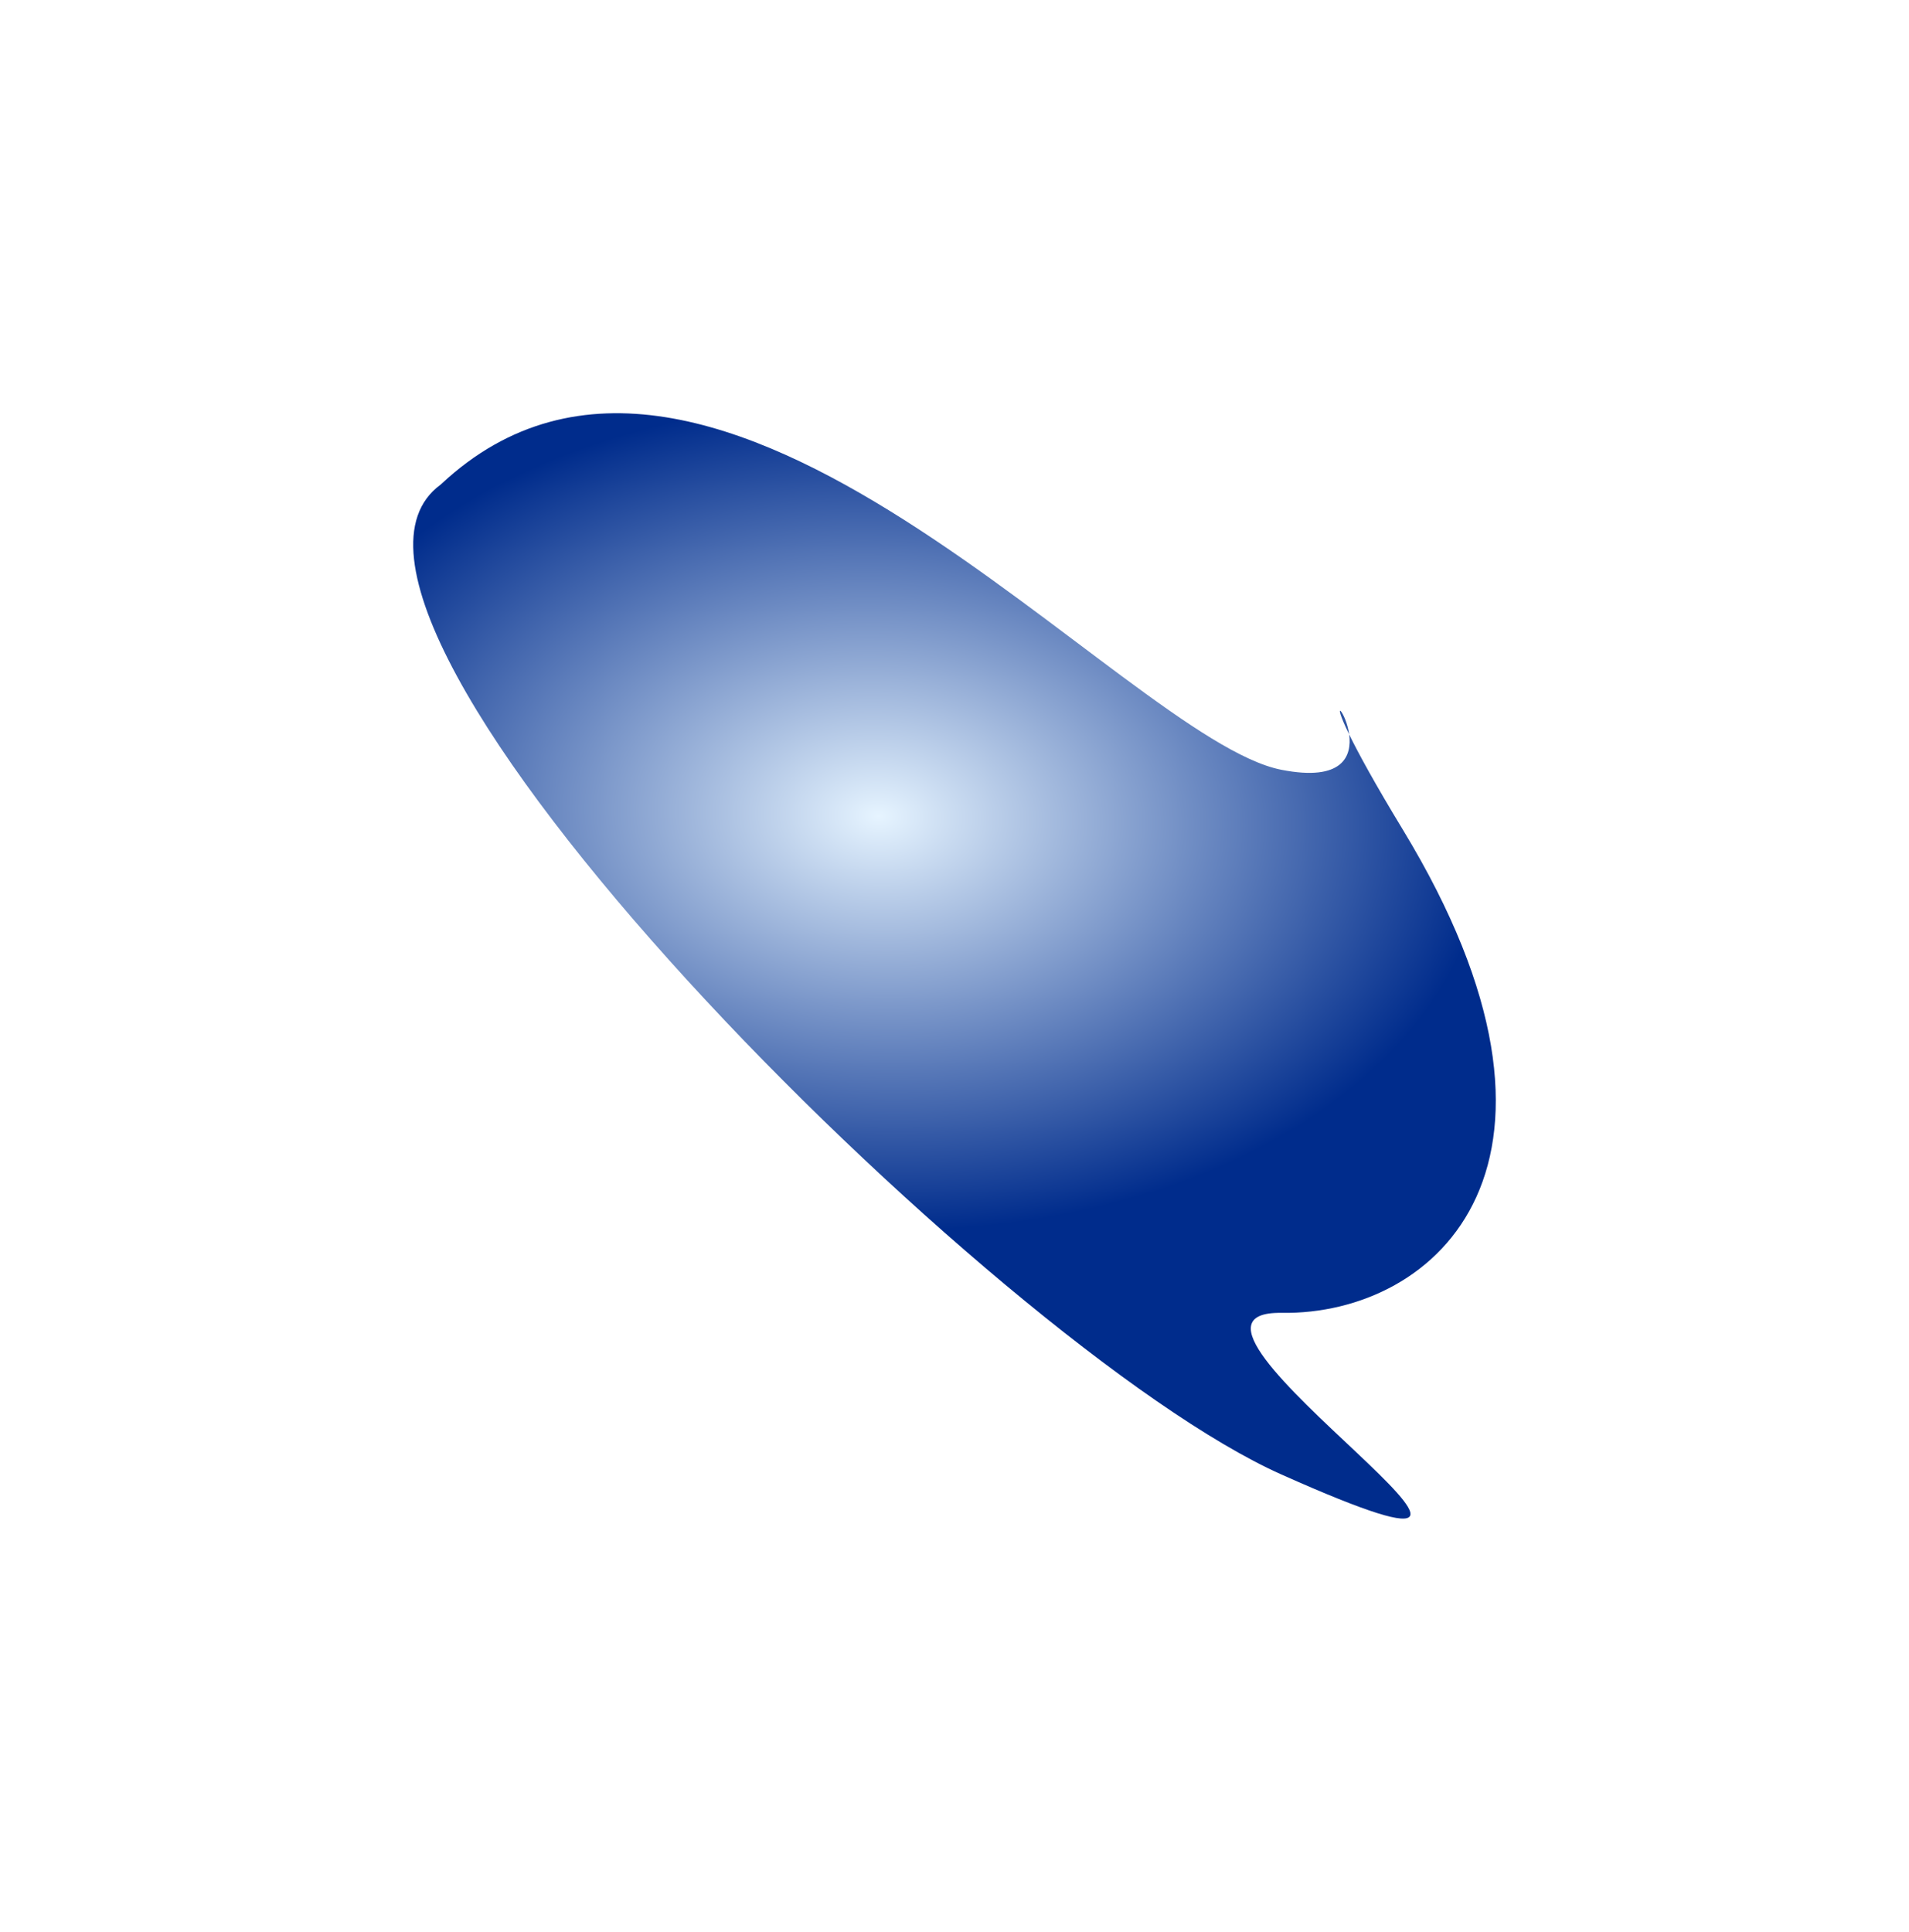 <?xml version="1.0" encoding="utf-8"?>
<svg xmlns="http://www.w3.org/2000/svg" fill="none" height="100%" overflow="visible" preserveAspectRatio="none" style="display: block;" viewBox="0 0 924 935" width="100%">
<g filter="url(#filter0_f_0_50556)" id="glow1" style="mix-blend-mode:plus-lighter">
<path d="M620.219 635.427C544.459 634.277 792.977 790.719 620.221 713.648C482.688 652.291 127.133 297.395 213.296 234.545C213.426 234.423 213.555 234.302 213.685 234.181C345.298 111.425 544.247 357.642 620.219 372.582C650.139 378.465 654.424 365.765 653.019 355.453C651.536 344.566 643.712 336.34 653.019 355.453C657.303 364.25 665.216 378.84 679.047 401.627C776.616 562.382 695.979 636.578 620.219 635.427Z" fill="url(#paint0_radial_0_50556)"/>
</g>
<defs>
<filter color-interpolation-filters="sRGB" filterUnits="userSpaceOnUse" height="935" id="filter0_f_0_50556" width="924" x="1.82008e-08" y="-1.90847e-06">
<feFlood flood-opacity="0" result="BackgroundImageFix"/>
<feBlend in="SourceGraphic" in2="BackgroundImageFix" mode="normal" result="shape"/>
<feGaussianBlur result="effect1_foregroundBlur_0_50556" stdDeviation="100"/>
</filter>
<radialGradient cx="0" cy="0" gradientTransform="translate(425.57 395.362) rotate(92.368) scale(199.399 295.202)" gradientUnits="userSpaceOnUse" id="paint0_radial_0_50556" r="1">
<stop stop-color="#E6F4FF"/>
<stop offset="1" stop-color="#002C8C"/>
</radialGradient>
</defs>
</svg>